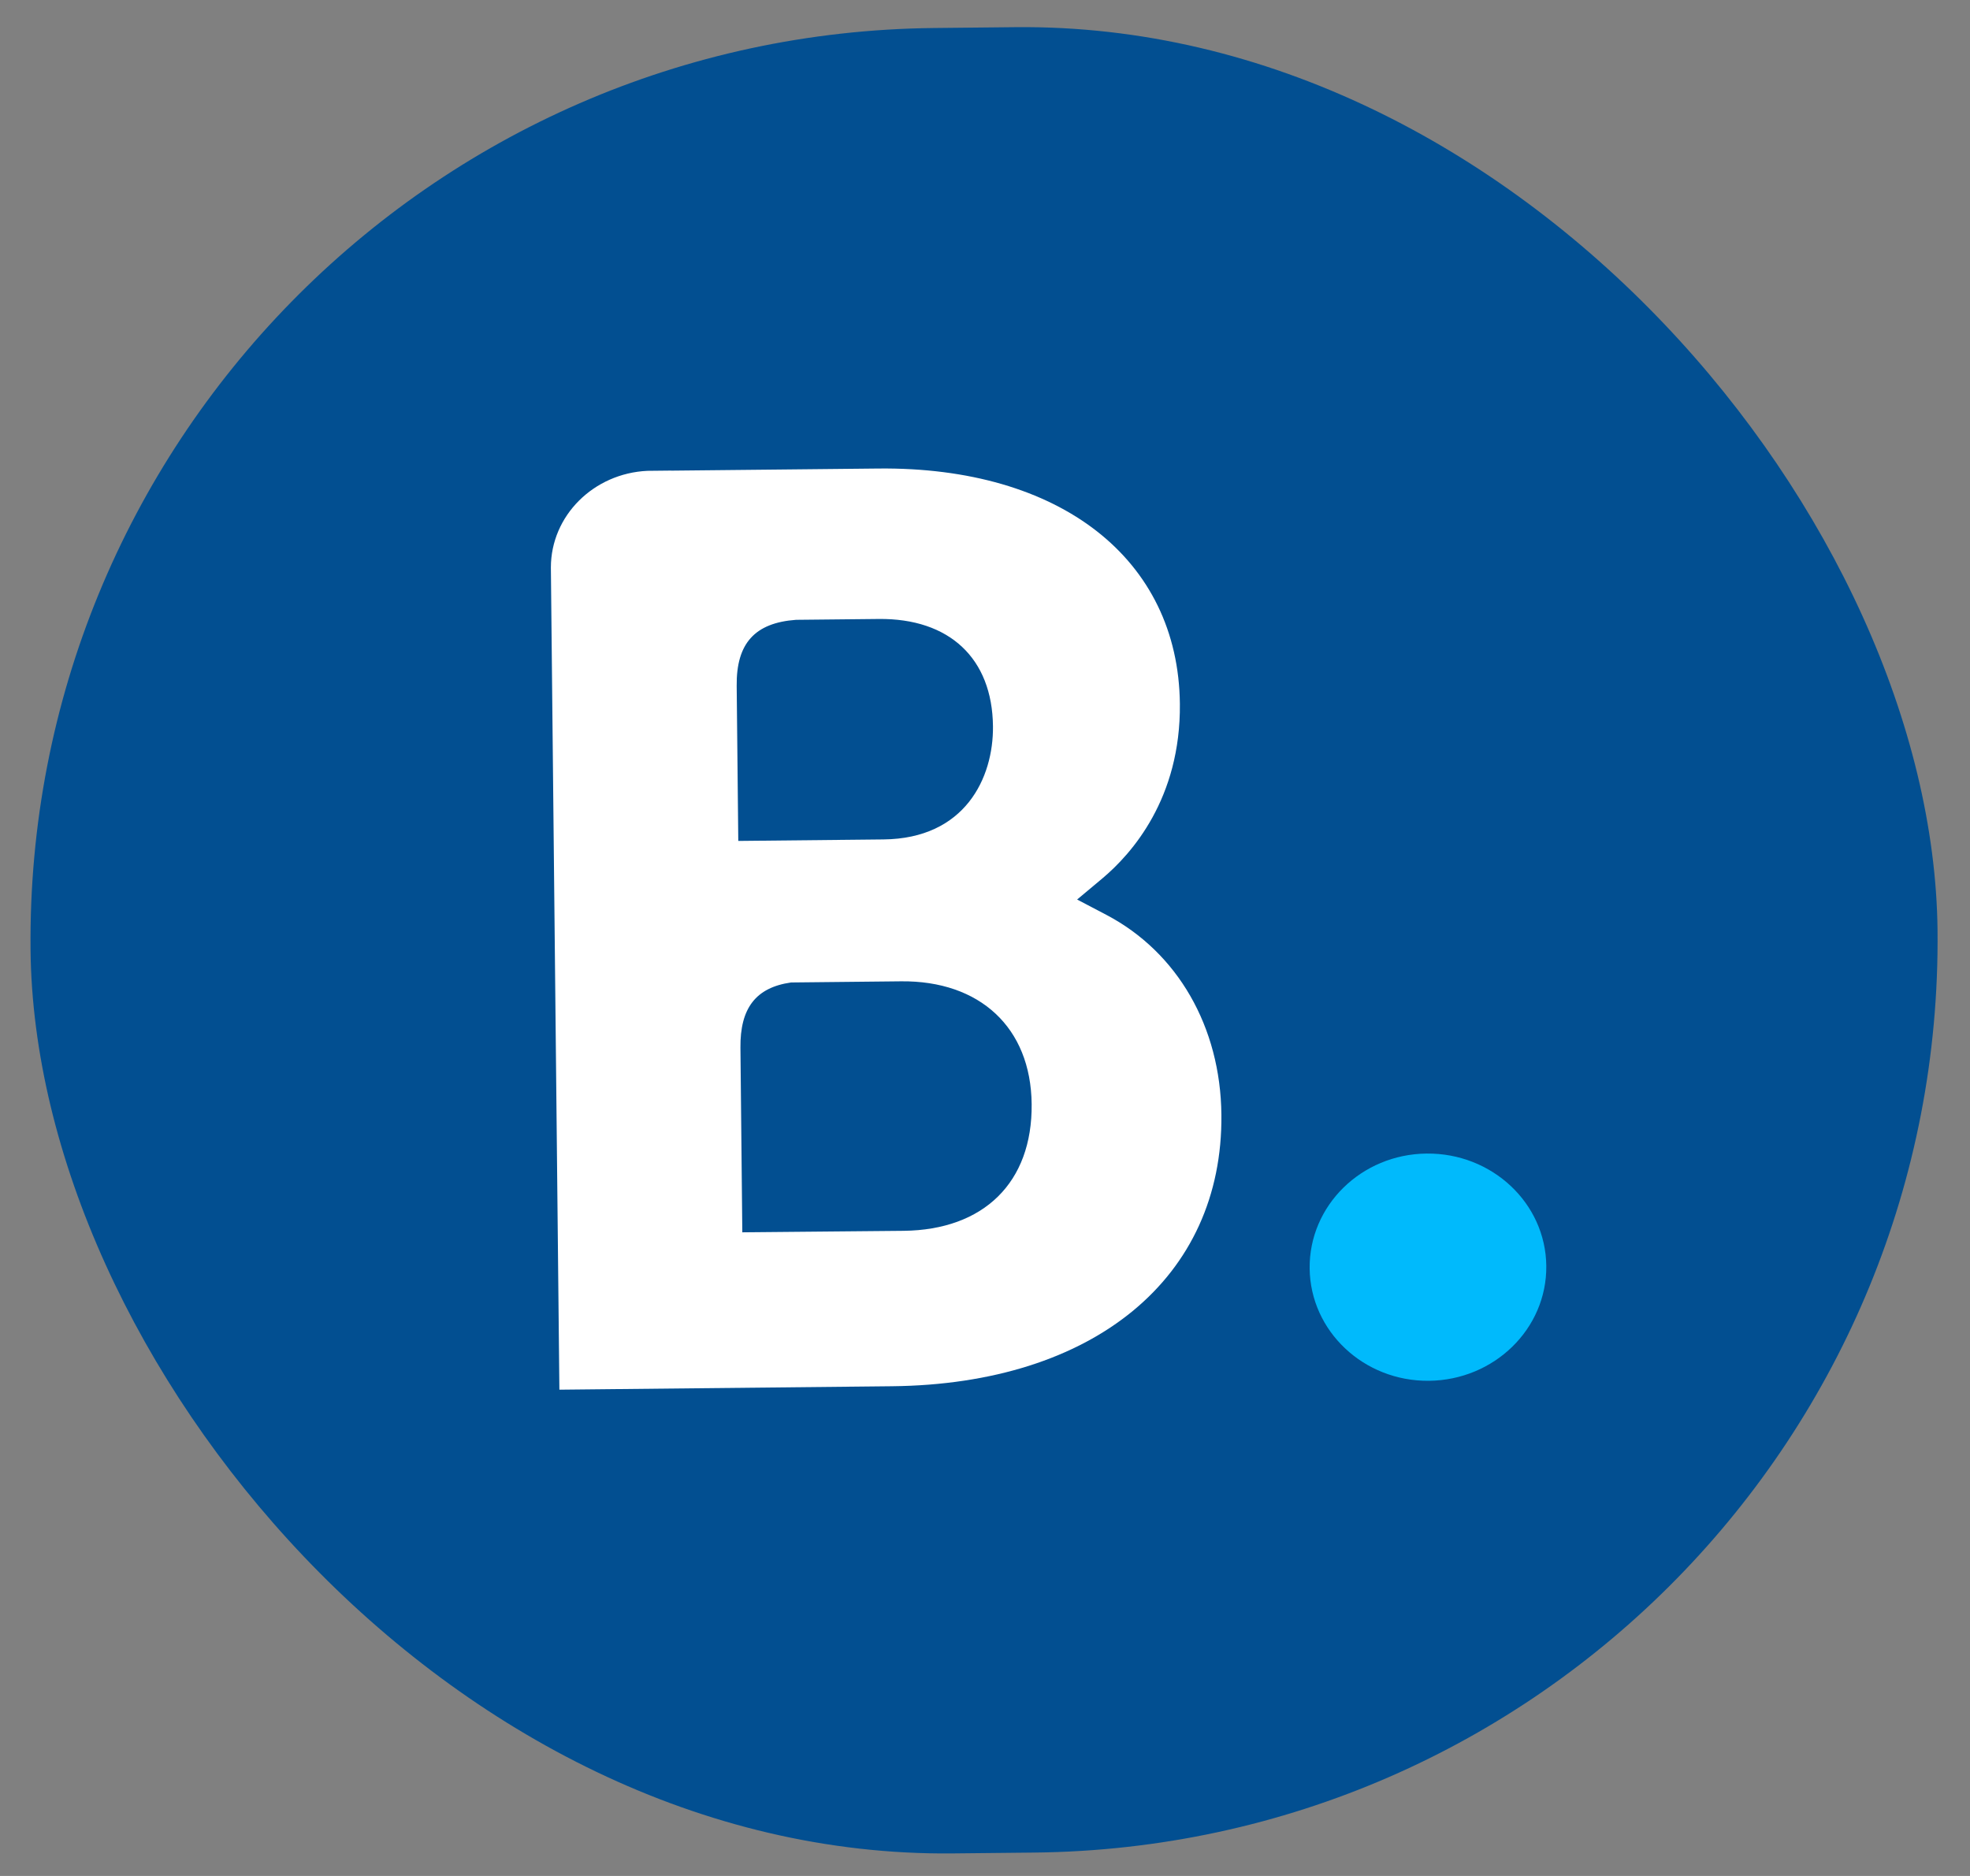 <?xml version="1.0" encoding="UTF-8"?> <svg xmlns="http://www.w3.org/2000/svg" width="63" height="60" viewBox="0 0 63 60" fill="none"><rect x="0" y="0" width="63" height="60" fill="#808080" stroke="none"/><rect x="0.676" y="1.197" width="60.988" height="58.386" rx="29.193" transform="rotate(-0.591 0.676 1.197)" fill="#024F91"></rect><path d="M28.899 39.366L23.739 39.414L23.679 33.508C23.666 32.246 24.17 31.584 25.297 31.423L28.817 31.386C31.327 31.36 32.967 32.859 32.992 35.312C33.018 37.83 31.45 39.337 28.899 39.366ZM23.575 23.489L23.559 21.935C23.545 20.575 24.14 19.921 25.457 19.824L28.099 19.797C30.362 19.773 31.732 21.056 31.755 23.228C31.772 24.881 30.861 26.822 28.253 26.848L23.61 26.896L23.575 23.489ZM35.384 29.262L34.446 28.77L35.253 28.095C36.194 27.305 37.763 25.535 37.732 22.509C37.684 17.875 33.9 14.925 28.09 14.985L21.461 15.053L21.461 15.051L20.705 15.059C18.984 15.138 17.618 16.493 17.617 18.151L17.889 44.447L28.524 44.337C34.981 44.27 39.114 40.862 39.06 35.65C39.031 32.843 37.66 30.459 35.384 29.262Z" fill="white"></path><path d="M41.882 40.568C41.862 38.559 43.537 36.916 45.622 36.895C47.713 36.873 49.43 38.481 49.45 40.489C49.471 42.496 47.788 44.141 45.697 44.163C43.612 44.184 41.903 42.574 41.882 40.568Z" fill="#00BAFC"></path></svg> 